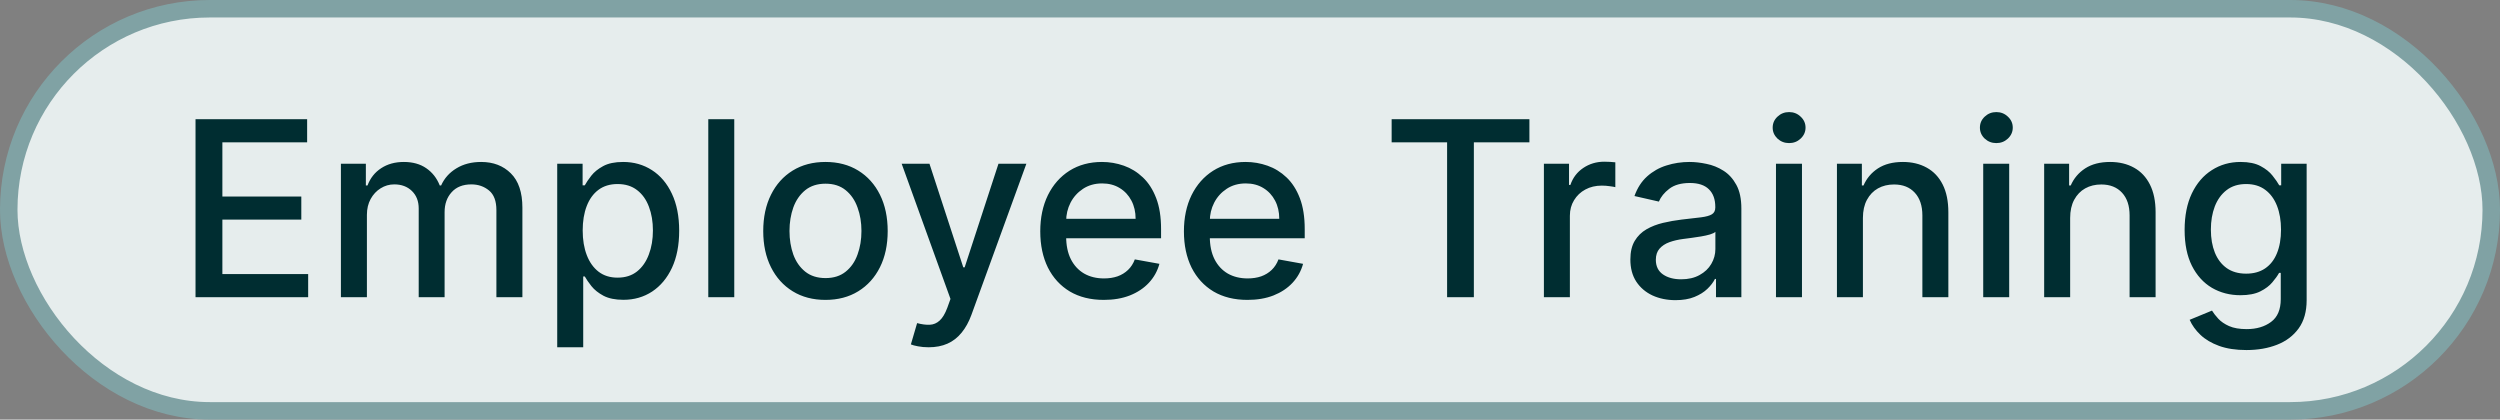 <svg width="143" height="24" viewBox="0 0 143 24" fill="none" xmlns="http://www.w3.org/2000/svg">
<rect x="0" y="0" width="143" height="24" fill="#808080" stroke="none"/>
<rect x="0.5" y="0.5" width="142" height="23" rx="11.5" fill="#E6EDED"/>
<rect x="0.5" y="0.5" width="142" height="23" rx="11.5" stroke="#80A2A4"/>
<path d="M11.184 17V6.818H17.568V8.141H12.72V11.243H17.235V12.56H12.72V15.678H17.627V17H11.184ZM19.5 17V9.364H20.927V10.607H21.022C21.181 10.186 21.441 9.857 21.802 9.622C22.163 9.384 22.596 9.264 23.1 9.264C23.61 9.264 24.038 9.384 24.382 9.622C24.73 9.861 24.987 10.189 25.153 10.607H25.233C25.415 10.199 25.705 9.874 26.102 9.632C26.5 9.387 26.974 9.264 27.524 9.264C28.217 9.264 28.782 9.481 29.22 9.915C29.66 10.35 29.881 11.004 29.881 11.879V17H28.394V12.018C28.394 11.501 28.254 11.127 27.972 10.895C27.69 10.663 27.354 10.547 26.963 10.547C26.479 10.547 26.102 10.696 25.834 10.994C25.566 11.289 25.431 11.669 25.431 12.133V17H23.95V11.924C23.95 11.51 23.821 11.177 23.562 10.925C23.303 10.673 22.967 10.547 22.553 10.547C22.271 10.547 22.011 10.621 21.772 10.771C21.537 10.916 21.346 11.12 21.201 11.382C21.058 11.644 20.987 11.947 20.987 12.292V17H19.5ZM31.873 19.864V9.364H33.325V10.602H33.449C33.535 10.443 33.66 10.258 33.822 10.05C33.985 9.841 34.21 9.659 34.498 9.503C34.787 9.344 35.168 9.264 35.642 9.264C36.258 9.264 36.808 9.42 37.292 9.732C37.776 10.043 38.156 10.492 38.431 11.079C38.709 11.665 38.849 12.371 38.849 13.197C38.849 14.022 38.711 14.73 38.436 15.32C38.161 15.906 37.783 16.359 37.302 16.677C36.822 16.992 36.273 17.149 35.657 17.149C35.193 17.149 34.813 17.071 34.518 16.916C34.227 16.76 33.998 16.577 33.832 16.369C33.666 16.16 33.539 15.974 33.449 15.812H33.36V19.864H31.873ZM33.33 13.182C33.33 13.719 33.408 14.189 33.564 14.594C33.719 14.998 33.945 15.315 34.24 15.543C34.535 15.769 34.896 15.881 35.324 15.881C35.768 15.881 36.139 15.764 36.437 15.528C36.736 15.29 36.961 14.967 37.113 14.559C37.269 14.151 37.347 13.692 37.347 13.182C37.347 12.678 37.271 12.226 37.118 11.825C36.969 11.424 36.744 11.107 36.442 10.875C36.144 10.643 35.771 10.527 35.324 10.527C34.893 10.527 34.528 10.638 34.23 10.86C33.935 11.082 33.711 11.392 33.559 11.79C33.406 12.188 33.33 12.652 33.33 13.182ZM42 6.818V17H40.514V6.818H42ZM47.217 17.154C46.501 17.154 45.876 16.99 45.343 16.662C44.809 16.334 44.395 15.875 44.1 15.285C43.805 14.695 43.657 14.005 43.657 13.217C43.657 12.425 43.805 11.732 44.1 11.139C44.395 10.545 44.809 10.085 45.343 9.756C45.876 9.428 46.501 9.264 47.217 9.264C47.933 9.264 48.558 9.428 49.091 9.756C49.625 10.085 50.039 10.545 50.334 11.139C50.629 11.732 50.776 12.425 50.776 13.217C50.776 14.005 50.629 14.695 50.334 15.285C50.039 15.875 49.625 16.334 49.091 16.662C48.558 16.99 47.933 17.154 47.217 17.154ZM47.222 15.906C47.686 15.906 48.07 15.784 48.375 15.538C48.68 15.293 48.906 14.967 49.051 14.559C49.201 14.151 49.275 13.702 49.275 13.212C49.275 12.724 49.201 12.277 49.051 11.869C48.906 11.458 48.68 11.129 48.375 10.88C48.07 10.631 47.686 10.507 47.222 10.507C46.755 10.507 46.367 10.631 46.059 10.88C45.754 11.129 45.526 11.458 45.377 11.869C45.232 12.277 45.159 12.724 45.159 13.212C45.159 13.702 45.232 14.151 45.377 14.559C45.526 14.967 45.754 15.293 46.059 15.538C46.367 15.784 46.755 15.906 47.222 15.906ZM53.116 19.864C52.894 19.864 52.691 19.845 52.509 19.809C52.327 19.776 52.191 19.739 52.102 19.7L52.459 18.482C52.731 18.555 52.973 18.586 53.185 18.576C53.397 18.566 53.585 18.486 53.747 18.337C53.913 18.188 54.059 17.945 54.185 17.607L54.368 17.099L51.575 9.364H53.165L55.099 15.29H55.179L57.113 9.364H58.709L55.562 18.019C55.416 18.417 55.23 18.753 55.005 19.028C54.779 19.307 54.511 19.516 54.2 19.655C53.888 19.794 53.527 19.864 53.116 19.864ZM63.137 17.154C62.385 17.154 61.737 16.993 61.193 16.672C60.653 16.347 60.235 15.891 59.94 15.305C59.649 14.715 59.503 14.024 59.503 13.232C59.503 12.449 59.649 11.76 59.94 11.163C60.235 10.567 60.646 10.101 61.173 9.766C61.704 9.432 62.324 9.264 63.033 9.264C63.464 9.264 63.881 9.335 64.286 9.478C64.69 9.62 65.053 9.844 65.374 10.149C65.696 10.454 65.949 10.85 66.135 11.337C66.321 11.821 66.413 12.41 66.413 13.102V13.629H60.343V12.516H64.957C64.957 12.124 64.877 11.778 64.718 11.477C64.559 11.172 64.335 10.931 64.047 10.756C63.762 10.58 63.427 10.492 63.043 10.492C62.625 10.492 62.261 10.595 61.949 10.8C61.641 11.003 61.402 11.268 61.233 11.596C61.067 11.921 60.984 12.274 60.984 12.655V13.525C60.984 14.035 61.074 14.47 61.253 14.827C61.435 15.185 61.689 15.459 62.014 15.648C62.338 15.833 62.718 15.926 63.152 15.926C63.434 15.926 63.691 15.886 63.923 15.807C64.155 15.724 64.355 15.601 64.524 15.439C64.693 15.277 64.823 15.076 64.912 14.837L66.319 15.091C66.206 15.505 66.004 15.868 65.712 16.18C65.424 16.488 65.061 16.728 64.624 16.901C64.189 17.07 63.694 17.154 63.137 17.154ZM71.354 17.154C70.602 17.154 69.954 16.993 69.41 16.672C68.87 16.347 68.452 15.891 68.157 15.305C67.866 14.715 67.72 14.024 67.72 13.232C67.72 12.449 67.866 11.76 68.157 11.163C68.452 10.567 68.863 10.101 69.39 9.766C69.921 9.432 70.54 9.264 71.25 9.264C71.68 9.264 72.098 9.335 72.502 9.478C72.907 9.62 73.27 9.844 73.591 10.149C73.913 10.454 74.166 10.85 74.352 11.337C74.537 11.821 74.63 12.41 74.63 13.102V13.629H68.56V12.516H73.174C73.174 12.124 73.094 11.778 72.935 11.477C72.776 11.172 72.552 10.931 72.264 10.756C71.979 10.58 71.644 10.492 71.26 10.492C70.842 10.492 70.477 10.595 70.166 10.8C69.858 11.003 69.619 11.268 69.45 11.596C69.284 11.921 69.201 12.274 69.201 12.655V13.525C69.201 14.035 69.291 14.47 69.47 14.827C69.652 15.185 69.906 15.459 70.23 15.648C70.555 15.833 70.935 15.926 71.369 15.926C71.651 15.926 71.907 15.886 72.139 15.807C72.371 15.724 72.572 15.601 72.741 15.439C72.91 15.277 73.039 15.076 73.129 14.837L74.536 15.091C74.423 15.505 74.221 15.868 73.929 16.18C73.641 16.488 73.278 16.728 72.841 16.901C72.406 17.07 71.911 17.154 71.354 17.154ZM79.602 8.141V6.818H87.482V8.141H84.305V17H82.774V8.141H79.602ZM88.311 17V9.364H89.748V10.577H89.827C89.966 10.166 90.212 9.843 90.563 9.607C90.918 9.369 91.319 9.249 91.766 9.249C91.859 9.249 91.968 9.253 92.094 9.259C92.224 9.266 92.325 9.274 92.397 9.284V10.706C92.338 10.689 92.232 10.671 92.079 10.651C91.927 10.628 91.774 10.617 91.622 10.617C91.271 10.617 90.957 10.691 90.682 10.84C90.41 10.986 90.195 11.19 90.036 11.452C89.877 11.71 89.797 12.005 89.797 12.337V17H88.311ZM95.838 17.169C95.354 17.169 94.916 17.079 94.525 16.901C94.134 16.718 93.824 16.455 93.596 16.11C93.37 15.765 93.257 15.343 93.257 14.842C93.257 14.412 93.34 14.057 93.506 13.778C93.672 13.5 93.896 13.28 94.177 13.117C94.459 12.955 94.774 12.832 95.122 12.749C95.47 12.666 95.825 12.604 96.186 12.56C96.643 12.507 97.014 12.464 97.299 12.431C97.585 12.395 97.792 12.337 97.921 12.257C98.05 12.178 98.115 12.048 98.115 11.869V11.835C98.115 11.4 97.992 11.064 97.747 10.825C97.505 10.587 97.144 10.467 96.663 10.467C96.163 10.467 95.768 10.578 95.48 10.8C95.195 11.019 94.998 11.263 94.888 11.531L93.491 11.213C93.657 10.749 93.899 10.374 94.217 10.089C94.539 9.801 94.908 9.592 95.326 9.463C95.743 9.33 96.183 9.264 96.643 9.264C96.948 9.264 97.271 9.301 97.613 9.374C97.957 9.443 98.279 9.572 98.577 9.761C98.879 9.95 99.126 10.22 99.318 10.572C99.51 10.92 99.606 11.372 99.606 11.929V17H98.155V15.956H98.095C97.999 16.148 97.855 16.337 97.662 16.523C97.47 16.708 97.223 16.863 96.922 16.985C96.62 17.108 96.259 17.169 95.838 17.169ZM96.161 15.976C96.572 15.976 96.923 15.895 97.215 15.732C97.51 15.57 97.734 15.358 97.886 15.096C98.042 14.831 98.12 14.547 98.12 14.246V13.261C98.067 13.314 97.964 13.364 97.811 13.411C97.662 13.454 97.492 13.492 97.299 13.525C97.107 13.555 96.92 13.583 96.738 13.609C96.555 13.633 96.403 13.652 96.28 13.669C95.992 13.706 95.728 13.767 95.49 13.853C95.254 13.939 95.066 14.063 94.923 14.226C94.784 14.385 94.714 14.597 94.714 14.862C94.714 15.23 94.85 15.508 95.122 15.697C95.394 15.883 95.74 15.976 96.161 15.976ZM101.586 17V9.364H103.073V17H101.586ZM102.337 8.185C102.078 8.185 101.856 8.099 101.671 7.927C101.488 7.751 101.397 7.542 101.397 7.3C101.397 7.055 101.488 6.846 101.671 6.674C101.856 6.498 102.078 6.411 102.337 6.411C102.595 6.411 102.816 6.498 102.998 6.674C103.184 6.846 103.277 7.055 103.277 7.3C103.277 7.542 103.184 7.751 102.998 7.927C102.816 8.099 102.595 8.185 102.337 8.185ZM106.559 12.466V17H105.073V9.364H106.499V10.607H106.594C106.77 10.202 107.045 9.877 107.419 9.632C107.797 9.387 108.273 9.264 108.846 9.264C109.366 9.264 109.822 9.374 110.213 9.592C110.604 9.808 110.908 10.129 111.123 10.557C111.338 10.984 111.446 11.513 111.446 12.143V17H109.96V12.322C109.96 11.768 109.815 11.336 109.527 11.024C109.239 10.709 108.843 10.552 108.339 10.552C107.994 10.552 107.688 10.626 107.419 10.776C107.154 10.925 106.944 11.143 106.788 11.432C106.635 11.717 106.559 12.062 106.559 12.466ZM113.44 17V9.364H114.926V17H113.44ZM114.19 8.185C113.932 8.185 113.71 8.099 113.524 7.927C113.342 7.751 113.251 7.542 113.251 7.3C113.251 7.055 113.342 6.846 113.524 6.674C113.71 6.498 113.932 6.411 114.19 6.411C114.449 6.411 114.669 6.498 114.852 6.674C115.037 6.846 115.13 7.055 115.13 7.3C115.13 7.542 115.037 7.751 114.852 7.927C114.669 8.099 114.449 8.185 114.19 8.185ZM118.413 12.466V17H116.926V9.364H118.353V10.607H118.447C118.623 10.202 118.898 9.877 119.273 9.632C119.65 9.387 120.126 9.264 120.699 9.264C121.22 9.264 121.676 9.374 122.067 9.592C122.458 9.808 122.761 10.129 122.976 10.557C123.192 10.984 123.3 11.513 123.3 12.143V17H121.813V12.322C121.813 11.768 121.669 11.336 121.381 11.024C121.092 10.709 120.696 10.552 120.192 10.552C119.848 10.552 119.541 10.626 119.273 10.776C119.007 10.925 118.797 11.143 118.641 11.432C118.489 11.717 118.413 12.062 118.413 12.466ZM128.495 20.023C127.888 20.023 127.366 19.943 126.929 19.784C126.495 19.625 126.14 19.415 125.865 19.153C125.59 18.891 125.384 18.604 125.248 18.293L126.526 17.766C126.616 17.912 126.735 18.066 126.884 18.228C127.037 18.394 127.242 18.535 127.501 18.651C127.762 18.767 128.099 18.825 128.51 18.825C129.073 18.825 129.539 18.687 129.907 18.412C130.275 18.14 130.459 17.706 130.459 17.109V15.608H130.364C130.275 15.77 130.146 15.951 129.976 16.15C129.811 16.349 129.582 16.521 129.29 16.667C128.999 16.813 128.619 16.886 128.152 16.886C127.549 16.886 127.005 16.745 126.521 16.463C126.041 16.178 125.659 15.759 125.378 15.205C125.099 14.648 124.96 13.964 124.96 13.152C124.96 12.34 125.098 11.644 125.373 11.064C125.651 10.484 126.032 10.04 126.516 9.732C127 9.42 127.549 9.264 128.162 9.264C128.636 9.264 129.019 9.344 129.31 9.503C129.602 9.659 129.829 9.841 129.991 10.05C130.157 10.258 130.285 10.443 130.374 10.602H130.484V9.364H131.94V17.169C131.94 17.825 131.788 18.364 131.483 18.785C131.178 19.206 130.765 19.517 130.245 19.72C129.728 19.922 129.145 20.023 128.495 20.023ZM128.48 15.653C128.908 15.653 129.269 15.553 129.564 15.354C129.862 15.152 130.088 14.864 130.24 14.489C130.396 14.111 130.474 13.659 130.474 13.132C130.474 12.618 130.397 12.166 130.245 11.775C130.092 11.384 129.869 11.079 129.574 10.86C129.279 10.638 128.914 10.527 128.48 10.527C128.033 10.527 127.66 10.643 127.361 10.875C127.063 11.104 126.838 11.415 126.685 11.81C126.536 12.204 126.462 12.645 126.462 13.132C126.462 13.633 126.538 14.072 126.69 14.45C126.843 14.827 127.068 15.122 127.366 15.335C127.668 15.547 128.039 15.653 128.48 15.653Z" fill="#002D31"/>
</svg>
